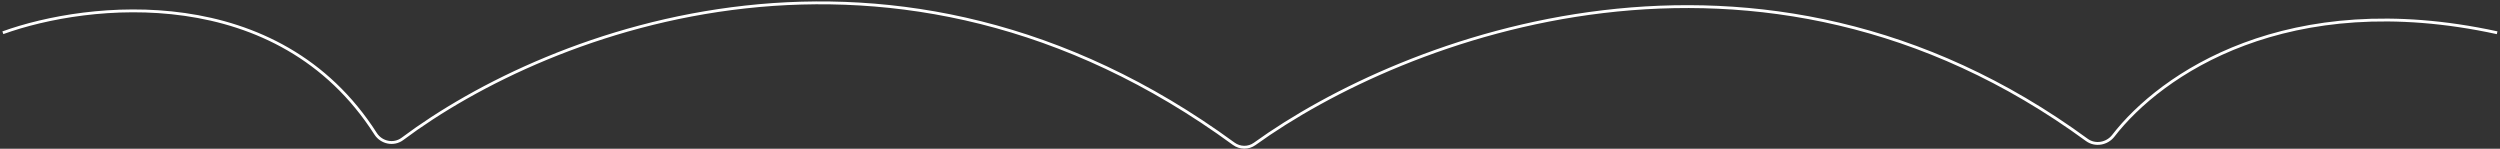 <svg xmlns="http://www.w3.org/2000/svg" width="874" height="52" viewBox="0 0 874 52" fill="none"><rect x="0" y="0" width="874" height="52" fill="#333333" stroke="none"/><path d="M1 11.451C30.883 0.644 97.193 -6.61 131.313 46.76C133.338 49.926 137.668 50.816 140.679 48.566C191.926 10.276 312.342 -36.702 431.309 50.258C433.478 51.844 436.441 51.892 438.622 50.322C490.546 12.938 614.625 -35.158 729.567 48.921C732.463 51.039 736.613 50.308 738.808 47.469C755.391 26.02 799.607 -4.522 873 11.451" stroke="white"></path></svg>